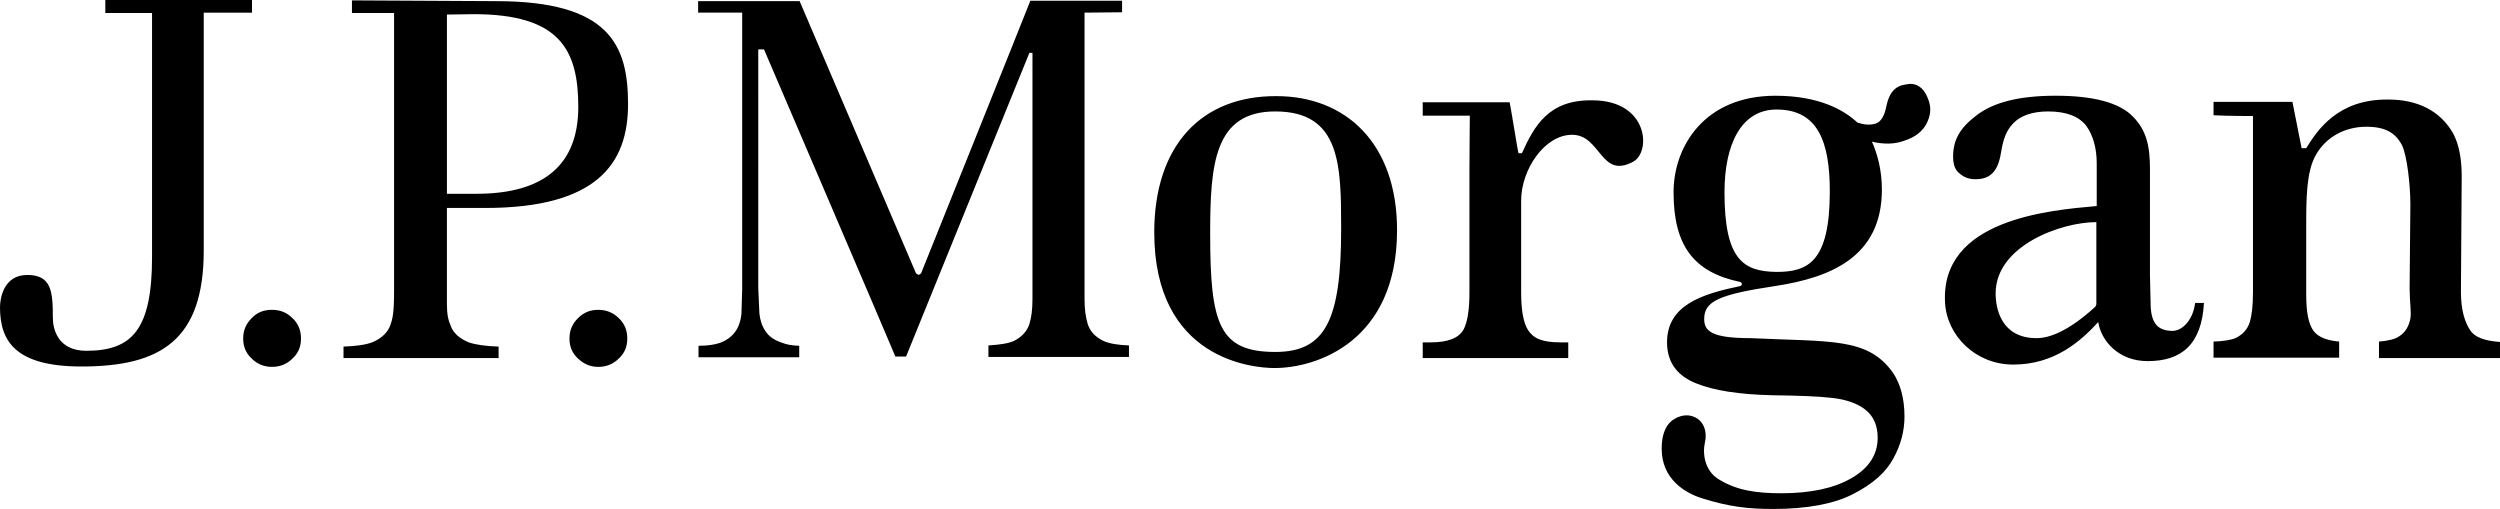 <svg viewBox="0 0 1989.43 405.02" xmlns="http://www.w3.org/2000/svg" data-name="Layer 2" id="Layer_2">
  <defs>
    <style>
      .cls-1 {
        fill: #000;
        stroke-width: 0px;
      }
    </style>
  </defs>
  <g data-name="Layer 1" id="Layer_1-2">
    <path d="M83.81.3v10.06h37.18v194.13c0,58.21-16.15,74.66-52.42,74.66-22.55,0-26.51-17.37-26.51-26.21,0-21.33-1.22-34.13-20.42-34.13S0,238.32,0,244.41c0,26.82,11.89,47.24,64.91,47.24,63.39,0,97.22-21.33,97.22-92.34V10.06h38.4V0h-116.72M200.22,253.25c-4.57,4.57-6.7,9.75-6.7,16.15s2.13,11.58,6.7,15.85c4.57,4.57,10.06,6.7,16.15,6.7,6.4,0,11.89-2.13,16.46-6.7,4.57-4.27,6.7-9.45,6.7-15.85s-2.13-11.89-6.7-16.15c-4.57-4.57-9.75-6.7-16.46-6.7s-11.89,2.13-16.15,6.7M459.87,253.25c-4.57,4.57-6.7,9.75-6.7,16.15s2.13,11.58,6.7,15.85c4.88,4.57,10.06,6.7,16.15,6.7,6.4,0,11.89-2.13,16.46-6.7,4.57-4.27,6.7-9.45,6.7-15.85s-2.13-11.89-6.7-16.15c-4.57-4.57-10.06-6.7-16.46-6.7s-11.58,2.13-16.15,6.7M280.07.3v10.06h33.52v221.56c0,17.37-1.22,21.94-3.05,27.12-2.13,5.49-6.7,10.06-13.71,13.1-5.18,2.13-13.1,3.35-23.47,3.66v9.14h123.42v-9.14c-10.36-.3-18.29-1.52-23.77-3.35-7.31-3.05-12.19-7.31-14.32-13.1-2.13-4.88-3.05-9.45-3.05-17.98v-75.88h30.48c88.68,0,113.67-35.05,113.67-82.59S484.56.91,394.65.91l-114.59-.61M355.65,11.58l21.33-.3c68.26,0,83.2,28.04,83.2,73.75s-26.82,69.18-81.06,69.18h-23.47V11.58M819.79.91c-.91,2.74-86.85,216.68-86.85,216.68l-1.83,1.22-2.13-1.22S637.54,3.66,636.32.91h-80.76v9.14h35.05v220.03l-.61,20.11c-.61,5.18-2.13,10.06-4.88,13.71-2.74,3.96-7.31,7.31-12.8,9.14-3.66,1.22-9.45,2.13-16.46,2.13v9.14h80.15v-9.14c-6.7-.3-9.75-.91-13.71-2.44-5.79-1.83-10.36-4.88-13.1-9.14-2.74-3.96-4.27-8.53-4.88-14.02l-.91-20.11V39.31h4.57s103.62,241.67,104.53,244.41h8.53l98.13-241.67h2.44v195.96c0,8.53-.91,14.93-2.44,19.81-1.83,5.79-6.1,10.36-12.19,13.41-4.57,2.13-11.28,3.05-20.42,3.66v9.14h111.84v-9.14c-8.84-.3-15.85-1.52-20.42-3.66-6.4-3.05-10.67-7.62-12.49-13.71-1.52-5.18-2.44-11.28-2.44-19.2V10.06l29.87-.3V.61h-73.14M918.53,184.99c0,101.18,78.63,107.88,95.69,107.88,33.52,0,97.52-21.03,97.52-109.71,0-69.18-40.84-106.66-96-106.66-59.73-.3-97.22,39.31-97.22,108.49M963.02,185.9c0-55.47,3.35-97.22,51.81-97.22,52.11,0,52.42,42.97,52.42,93.56,0,72.53-12.49,97.83-52.42,97.83-44.8,0-51.81-22.25-51.81-94.17M1211.09,121.9h-2.74c-.3,0-5.18-31.08-7.01-40.53h-69.18v10.67h37.48s-.3,31.69-.3,43.27v97.22c0,14.02-1.52,23.47-4.57,29.56-3.96,7.01-12.49,10.36-26.51,10.36h-6.1v12.49h115.81v-12.49h-6.1c-15.24,0-21.64-3.35-25.9-9.75-3.66-5.79-5.49-15.54-5.49-30.17v-72.84c0-24.68,18.59-52.42,40.53-52.42,23.16,0,22.55,35.66,48.76,21.33,14.32-7.92,11.89-48.76-32.61-48.76-35.05-.61-46.32,20.72-56.07,42.06M1572.52,92.04c-13.1,10.06-18.29,19.5-18.29,32.61,0,6.1,1.52,10.67,5.18,13.41,3.35,3.05,7.62,4.57,12.49,4.57,11.58,0,17.98-5.79,20.42-21.03,1.83-11.28,4.27-17.68,9.75-23.47,5.79-6.1,15.24-9.45,27.73-9.45,14.63,0,24.68,3.96,30.48,11.58,5.18,7.31,8.23,17.37,8.23,29.56v34.13c-37.18,3.35-124.64,10.36-120.68,77.1,1.52,26.21,24.38,49.07,54.25,49.07,32.91,0,53.64-18.59,67.66-33.83,2.13,14.32,15.54,31.08,39.31,31.08,26.82,0,42.97-13.1,44.8-46.32h-7.01c-1.83,14.32-10.67,22.25-17.98,22.25-12.49,0-16.46-7.01-17.37-18.29l-.61-25.9v-85.03c0-18.29-3.05-30.78-13.71-41.45-10.67-10.97-31.39-16.46-61.26-16.46s-49.98,5.49-63.39,15.85M1588.07,233.44c0-37.79,51.81-56.68,80.15-56.68v65.52l-.61,1.52-.91.91c-19.81,17.98-35.05,24.38-46.02,24.38-28.34,0-32.61-23.77-32.61-35.66M1835.22,117.94h-3.66l-7.31-36.88h-62.78v10.67c11.89.61,31.39.61,31.39.61v139.88c0,10.97-.91,18.59-2.44,23.77-1.83,6.1-5.79,10.36-11.58,13.1-3.66,1.52-9.75,2.44-17.37,2.74v12.8h99.96v-12.8c-10.06-.91-16.76-3.66-20.42-8.53-3.96-5.49-5.79-14.93-5.79-28.65v-53.64c0-22.55,0-44.19,7.62-57.6,8.23-14.63,23.47-22.55,40.23-22.55,15.24,0,23.16,4.88,28.34,14.63,3.96,7.92,6.7,31.39,6.7,47.24l-.61,66.44c0,10.97,1.52,19.2.61,24.38-1.22,6.1-3.96,10.97-8.84,14.02-3.35,2.44-9.14,3.66-16.15,4.27v13.1h96.3v-12.8c-12.19-.91-20.11-3.66-23.77-9.45-3.96-5.79-7.31-15.54-7.31-30.17l.61-92.04c0-13.41-1.83-24.68-6.7-34.13-5.18-9.14-12.19-15.85-21.03-20.42-8.84-4.57-19.2-6.7-30.48-6.7-40.23-.61-56.68,24.38-65.52,38.7M1513.1,67.96c-6.1,1.83-10.06,7.31-11.89,16.15-1.52,8.23-4.57,13.1-8.84,14.32-4.27,1.22-8.84.91-14.32-.91-10.36-9.75-30.17-21.33-65.22-21.33-56.38,0-81.06,40.23-81.06,76.8,0,42.97,16.46,63.69,52.72,71.31,2.13.61,2.13,2.74.3,3.35-30.78,6.4-58.21,15.24-58.21,44.8,0,17.68,10.06,27.43,23.16,32.61,14.32,5.79,34.44,8.84,60.04,9.45,22.25.3,37.79.91,48.15,2.13,10.97,1.22,19.81,4.27,26.21,9.14,6.7,5.18,10.06,12.8,10.06,22.55,0,13.71-7.31,24.68-21.64,32.61-13.41,7.62-32,11.58-54.86,11.58-19.81,0-35.66-2.13-50.28-11.28-10.67-6.7-12.8-19.81-10.67-29.26s-1.52-19.5-12.49-21.33c-6.1-.91-13.71,2.44-17.37,7.92-3.35,5.18-4.57,11.28-4.57,18.59,0,24.08,18.59,35.35,32.91,39.62,21.64,6.7,36.27,8.23,56.07,8.23,26.51,0,48.15-3.96,63.39-11.89,15.54-7.92,26.21-17.37,32-28.34,6.1-10.97,8.84-22.25,8.84-33.22,0-14.63-3.35-26.51-9.45-35.35-20.11-27.73-48.76-24.08-113.06-27.12-30.78,0-36.88-5.49-36.88-15.24,0-14.02,11.58-19.5,56.38-26.21,44.19-6.7,85.03-23.16,85.03-76.8,0-15.54-3.66-28.65-7.92-38.09,9.14,2.13,17.68,2.13,25.29-.61,8.84-2.74,14.63-7.31,17.98-13.41,3.35-6.4,3.96-12.19,2.13-17.98-3.05-9.45-7.92-14.02-15.24-14.02-2.13.3-4.27.61-6.7,1.22M1372.3,152.99c0-37.79,13.1-65.83,41.45-65.83,32.91,0,42.36,25.6,42.36,65.22,0,56.38-17.68,64-42.36,64-26.51-.3-41.45-9.75-41.45-63.39" class="cls-1" id="path33"></path>
  </g>
</svg>